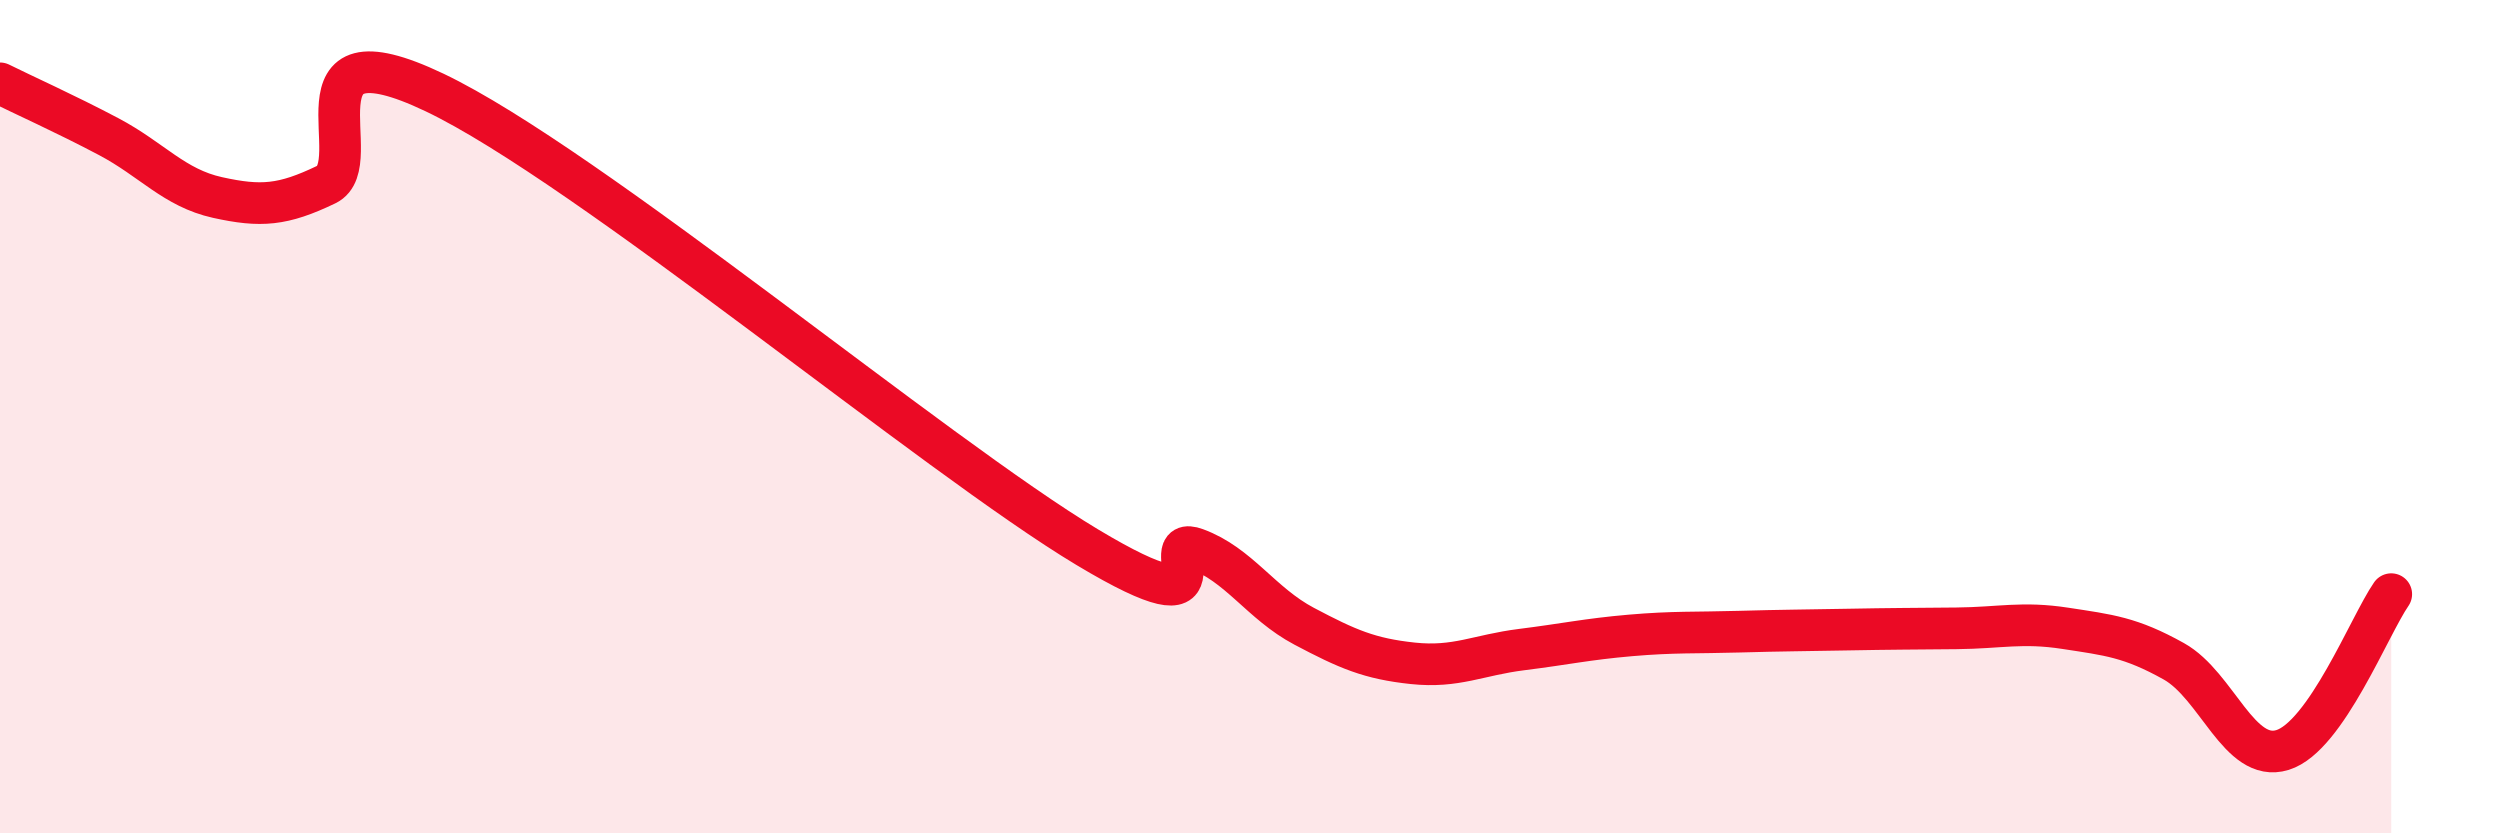 
    <svg width="60" height="20" viewBox="0 0 60 20" xmlns="http://www.w3.org/2000/svg">
      <path
        d="M 0,2 C 0.52,2.26 1.57,2.73 2.61,3.28 C 3.65,3.83 4.18,4.51 5.22,4.74 C 6.26,4.97 6.79,4.93 7.83,4.43 C 8.87,3.93 6.78,0.48 10.43,2.22 C 14.08,3.96 22.44,10.94 26.09,13.13 C 29.74,15.32 27.66,12.79 28.7,13.17 C 29.74,13.55 30.26,14.48 31.3,15.03 C 32.34,15.58 32.87,15.81 33.91,15.92 C 34.95,16.03 35.48,15.72 36.52,15.59 C 37.56,15.46 38.09,15.34 39.13,15.25 C 40.17,15.16 40.7,15.19 41.74,15.16 C 42.78,15.13 43.31,15.13 44.35,15.11 C 45.39,15.09 45.92,15.09 46.96,15.08 C 48,15.07 48.53,14.92 49.57,15.08 C 50.61,15.24 51.13,15.29 52.17,15.87 C 53.21,16.45 53.74,18.32 54.78,18 C 55.82,17.68 56.87,15.01 57.39,14.26L57.39 20L0 20Z"
        fill="#EB0A25"
        opacity="0.1"
        stroke-linecap="round"
        stroke-linejoin="round"
      />
      <path
        d="M 0,2 C 0.52,2.26 1.57,2.73 2.61,3.28 C 3.65,3.83 4.18,4.51 5.22,4.74 C 6.26,4.97 6.79,4.93 7.83,4.43 C 8.87,3.93 6.78,0.48 10.43,2.22 C 14.08,3.96 22.44,10.94 26.09,13.13 C 29.74,15.32 27.66,12.79 28.7,13.17 C 29.74,13.55 30.26,14.48 31.3,15.03 C 32.34,15.58 32.87,15.81 33.91,15.92 C 34.95,16.03 35.48,15.72 36.52,15.59 C 37.56,15.46 38.09,15.34 39.13,15.25 C 40.17,15.16 40.7,15.19 41.74,15.16 C 42.78,15.13 43.31,15.13 44.35,15.11 C 45.39,15.09 45.92,15.09 46.96,15.08 C 48,15.07 48.53,14.92 49.57,15.08 C 50.61,15.24 51.13,15.29 52.17,15.87 C 53.21,16.45 53.74,18.32 54.78,18 C 55.82,17.68 56.87,15.01 57.39,14.26"
        stroke="#EB0A25"
        stroke-width="1"
        fill="none"
        stroke-linecap="round"
        stroke-linejoin="round"
      />
    </svg>
  